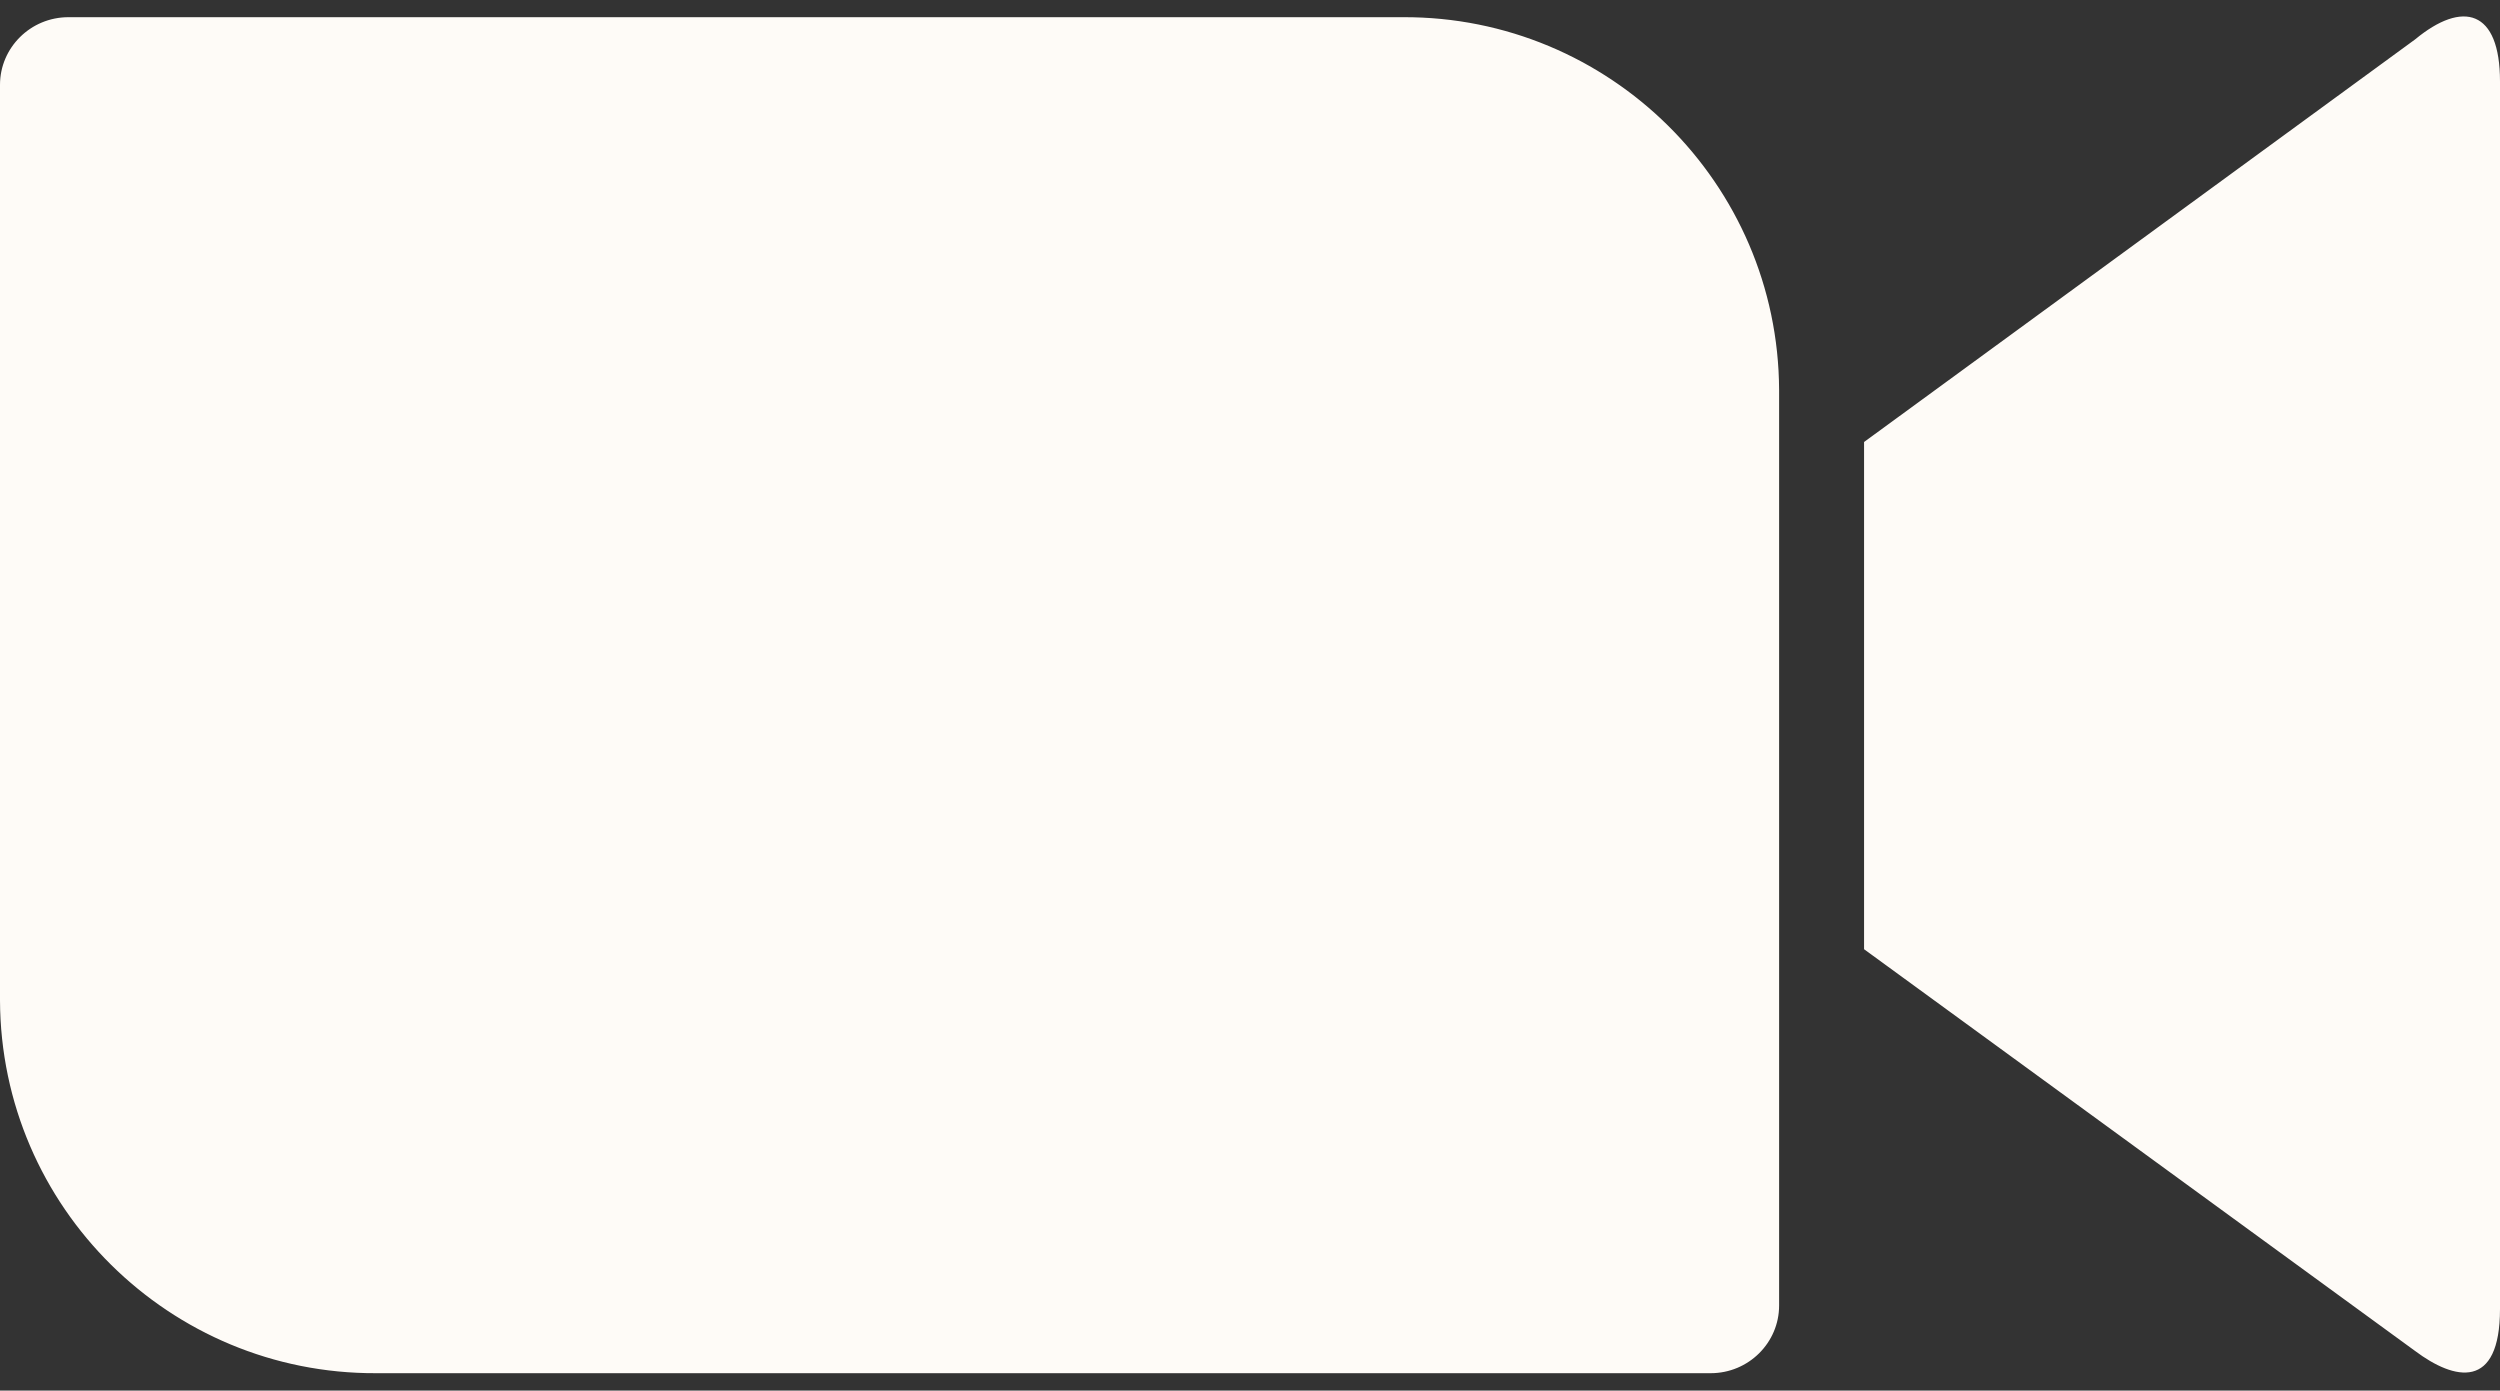 <?xml version="1.0" encoding="UTF-8" standalone="no"?><svg xmlns="http://www.w3.org/2000/svg" xmlns:xlink="http://www.w3.org/1999/xlink" clip-rule="evenodd" fill="#fefbf7" fill-rule="evenodd" height="284.8" image-rendering="optimizeQuality" preserveAspectRatio="xMidYMid meet" shape-rendering="geometricPrecision" text-rendering="geometricPrecision" version="1" viewBox="-0.0 113.7 512.0 284.8" width="512" zoomAndPan="magnify"><rect x="-0.0" y="113.7" width="512.0" height="284.8" fill="#333333" stroke="none"/><g id="change1_1"><path d="M0 131.07l0 187.51c0.17,42.4 34.8,76.52 77.03,76.35l273.31 0c7.77,0 14.02,-6.25 14.02,-13.85l0 -187.5c-0.17,-42.4 -34.79,-76.53 -77.03,-76.36l-273.31 0c-7.77,0 -14.02,6.25 -14.02,13.85zm381.76 73.15l112.84 -82.44c9.8,-8.1 17.4,-6.08 17.4,8.62l0 251.35c0,16.73 -9.29,14.7 -17.4,8.62l-112.84 -82.27 0 -103.88z" fill-rule="nonzero"/></g></svg>